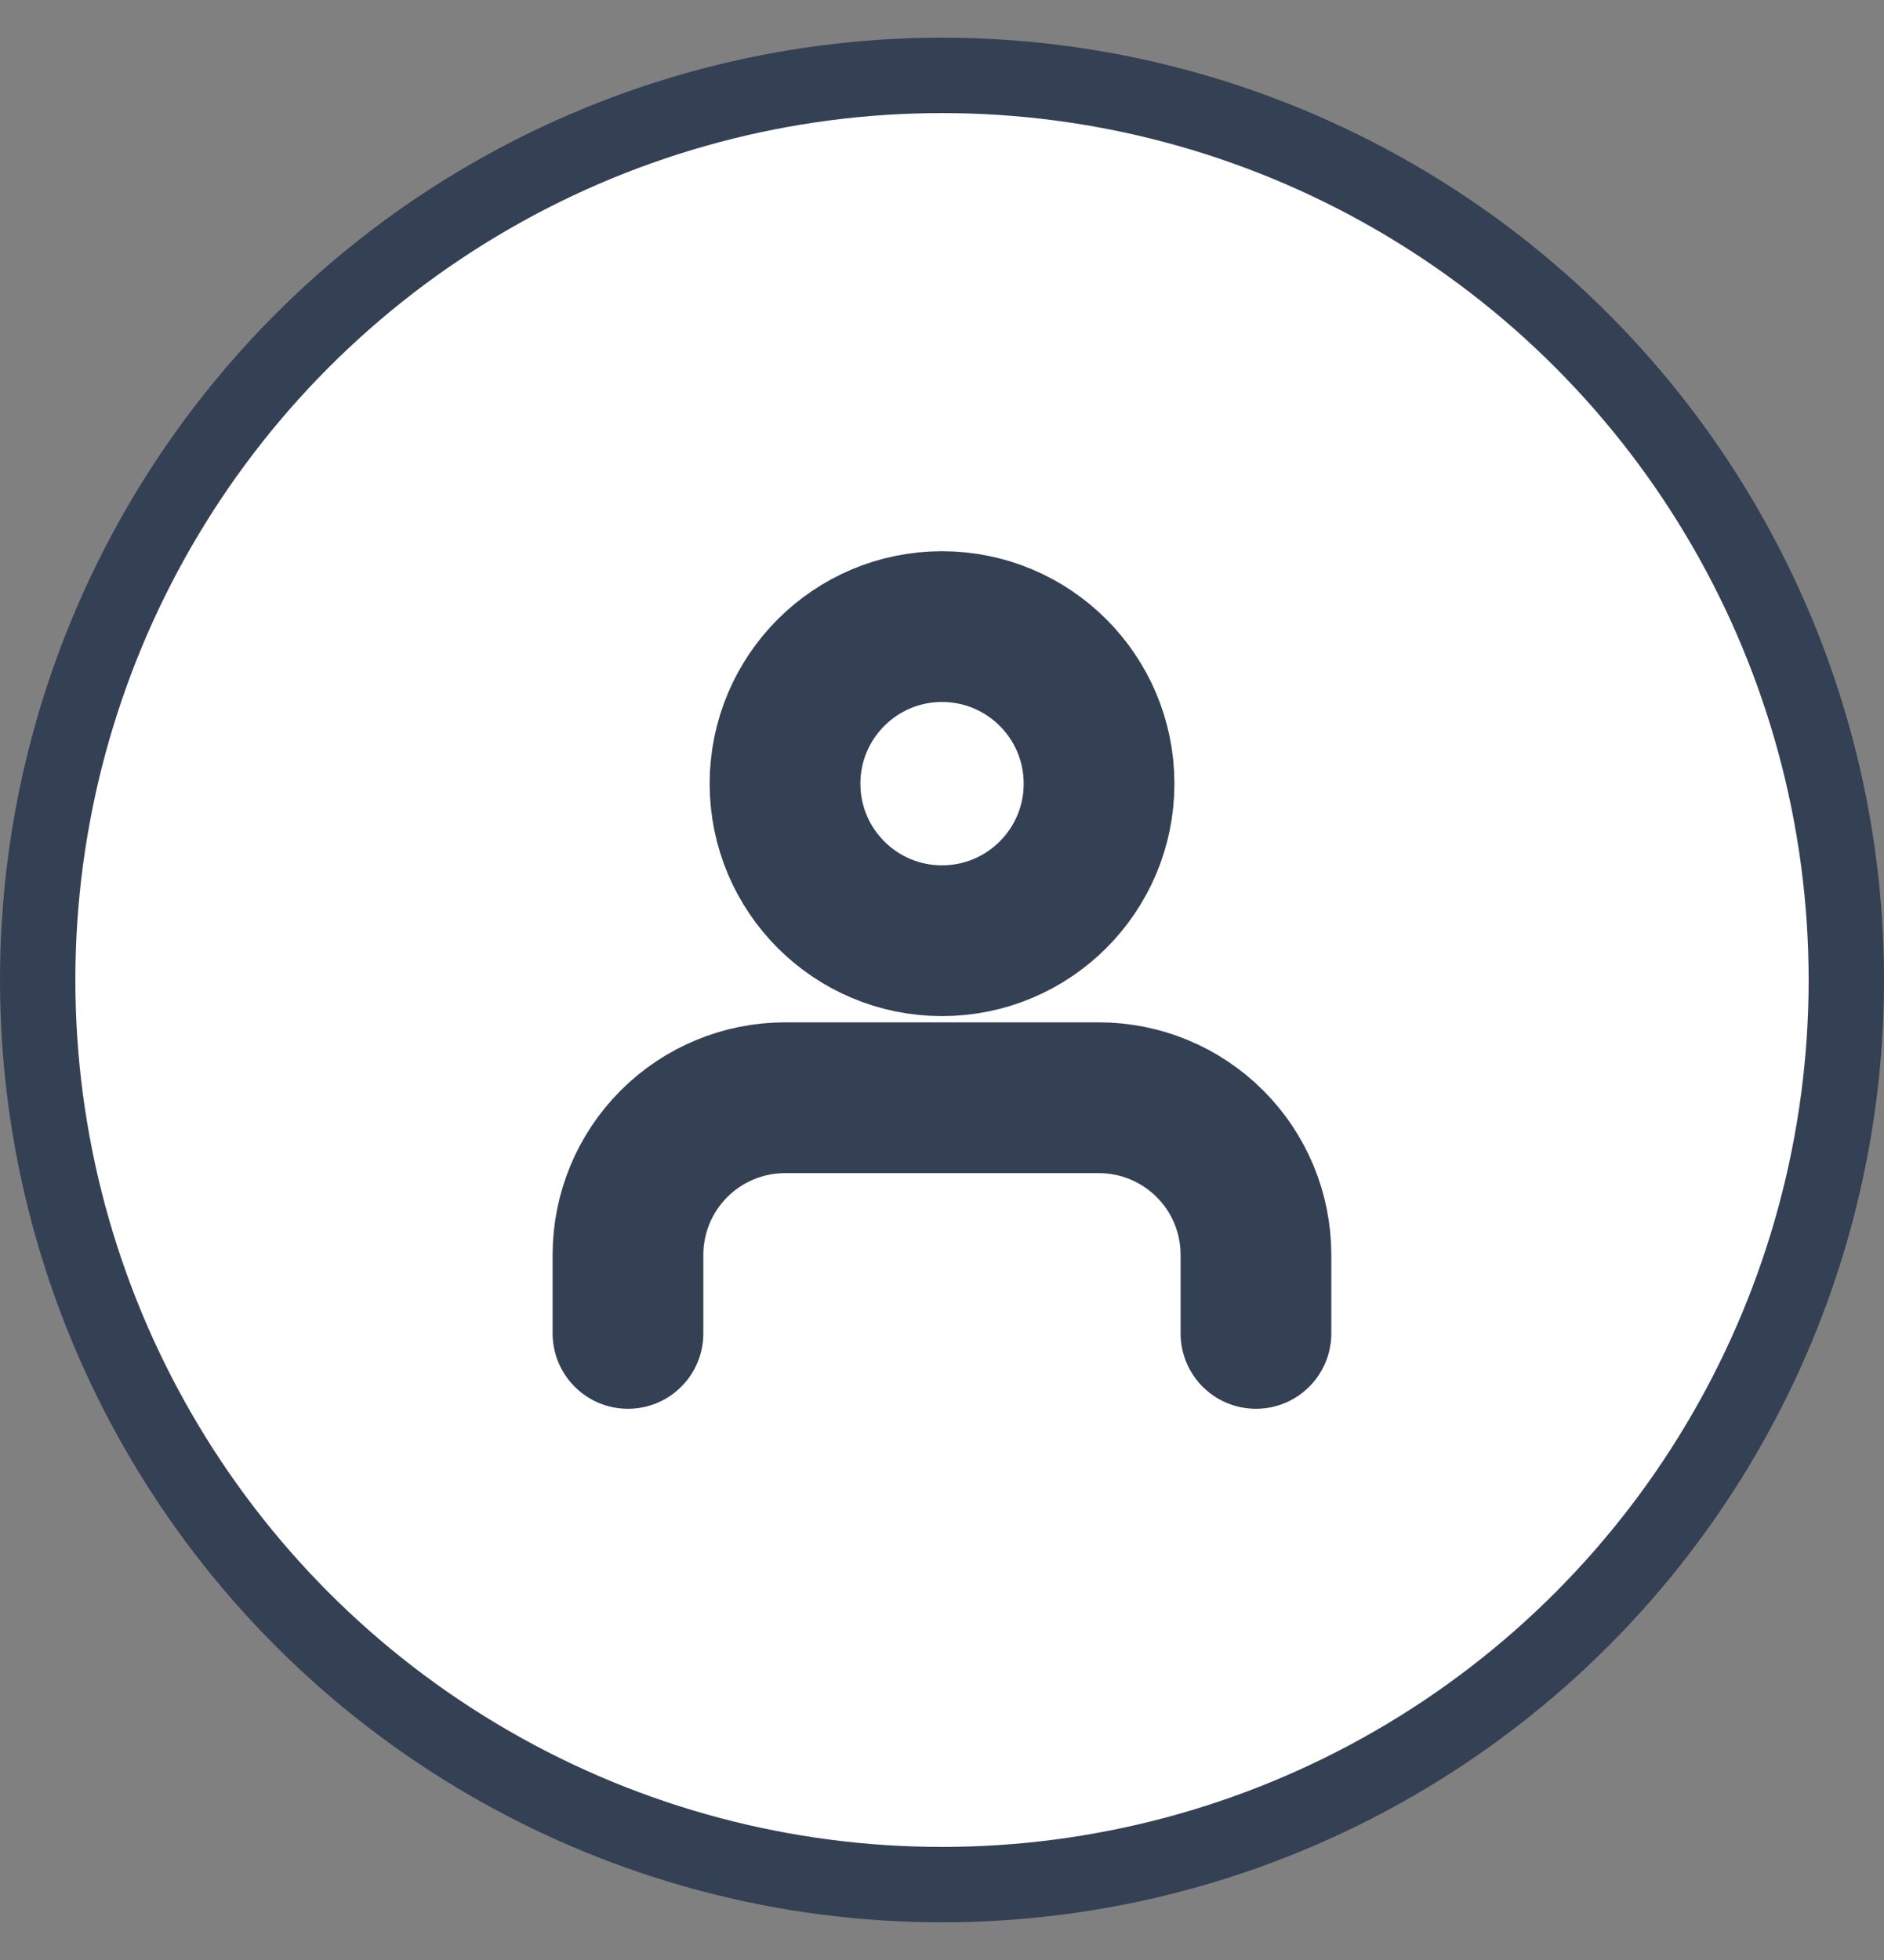 <svg width="25" height="26" viewBox="0 0 25 26" fill="none" xmlns="http://www.w3.org/2000/svg">
<rect x="0" y="0" width="25" height="26" fill="#808080" stroke="none"/>
<circle cx="12.5" cy="13" r="12" fill="white" stroke="#344054"/>
<path d="M16.666 17.688V16.646C16.666 16.093 16.447 15.563 16.056 15.173C15.665 14.782 15.136 14.562 14.583 14.562H10.416C9.864 14.562 9.334 14.782 8.943 15.173C8.553 15.563 8.333 16.093 8.333 16.646V17.688" stroke="#344054" stroke-width="2" stroke-linecap="round" stroke-linejoin="round"/>
<path d="M12.5 12.479C13.651 12.479 14.584 11.546 14.584 10.396C14.584 9.245 13.651 8.312 12.5 8.312C11.35 8.312 10.417 9.245 10.417 10.396C10.417 11.546 11.35 12.479 12.5 12.479Z" stroke="#344054" stroke-width="2" stroke-linecap="round" stroke-linejoin="round"/>
</svg>
